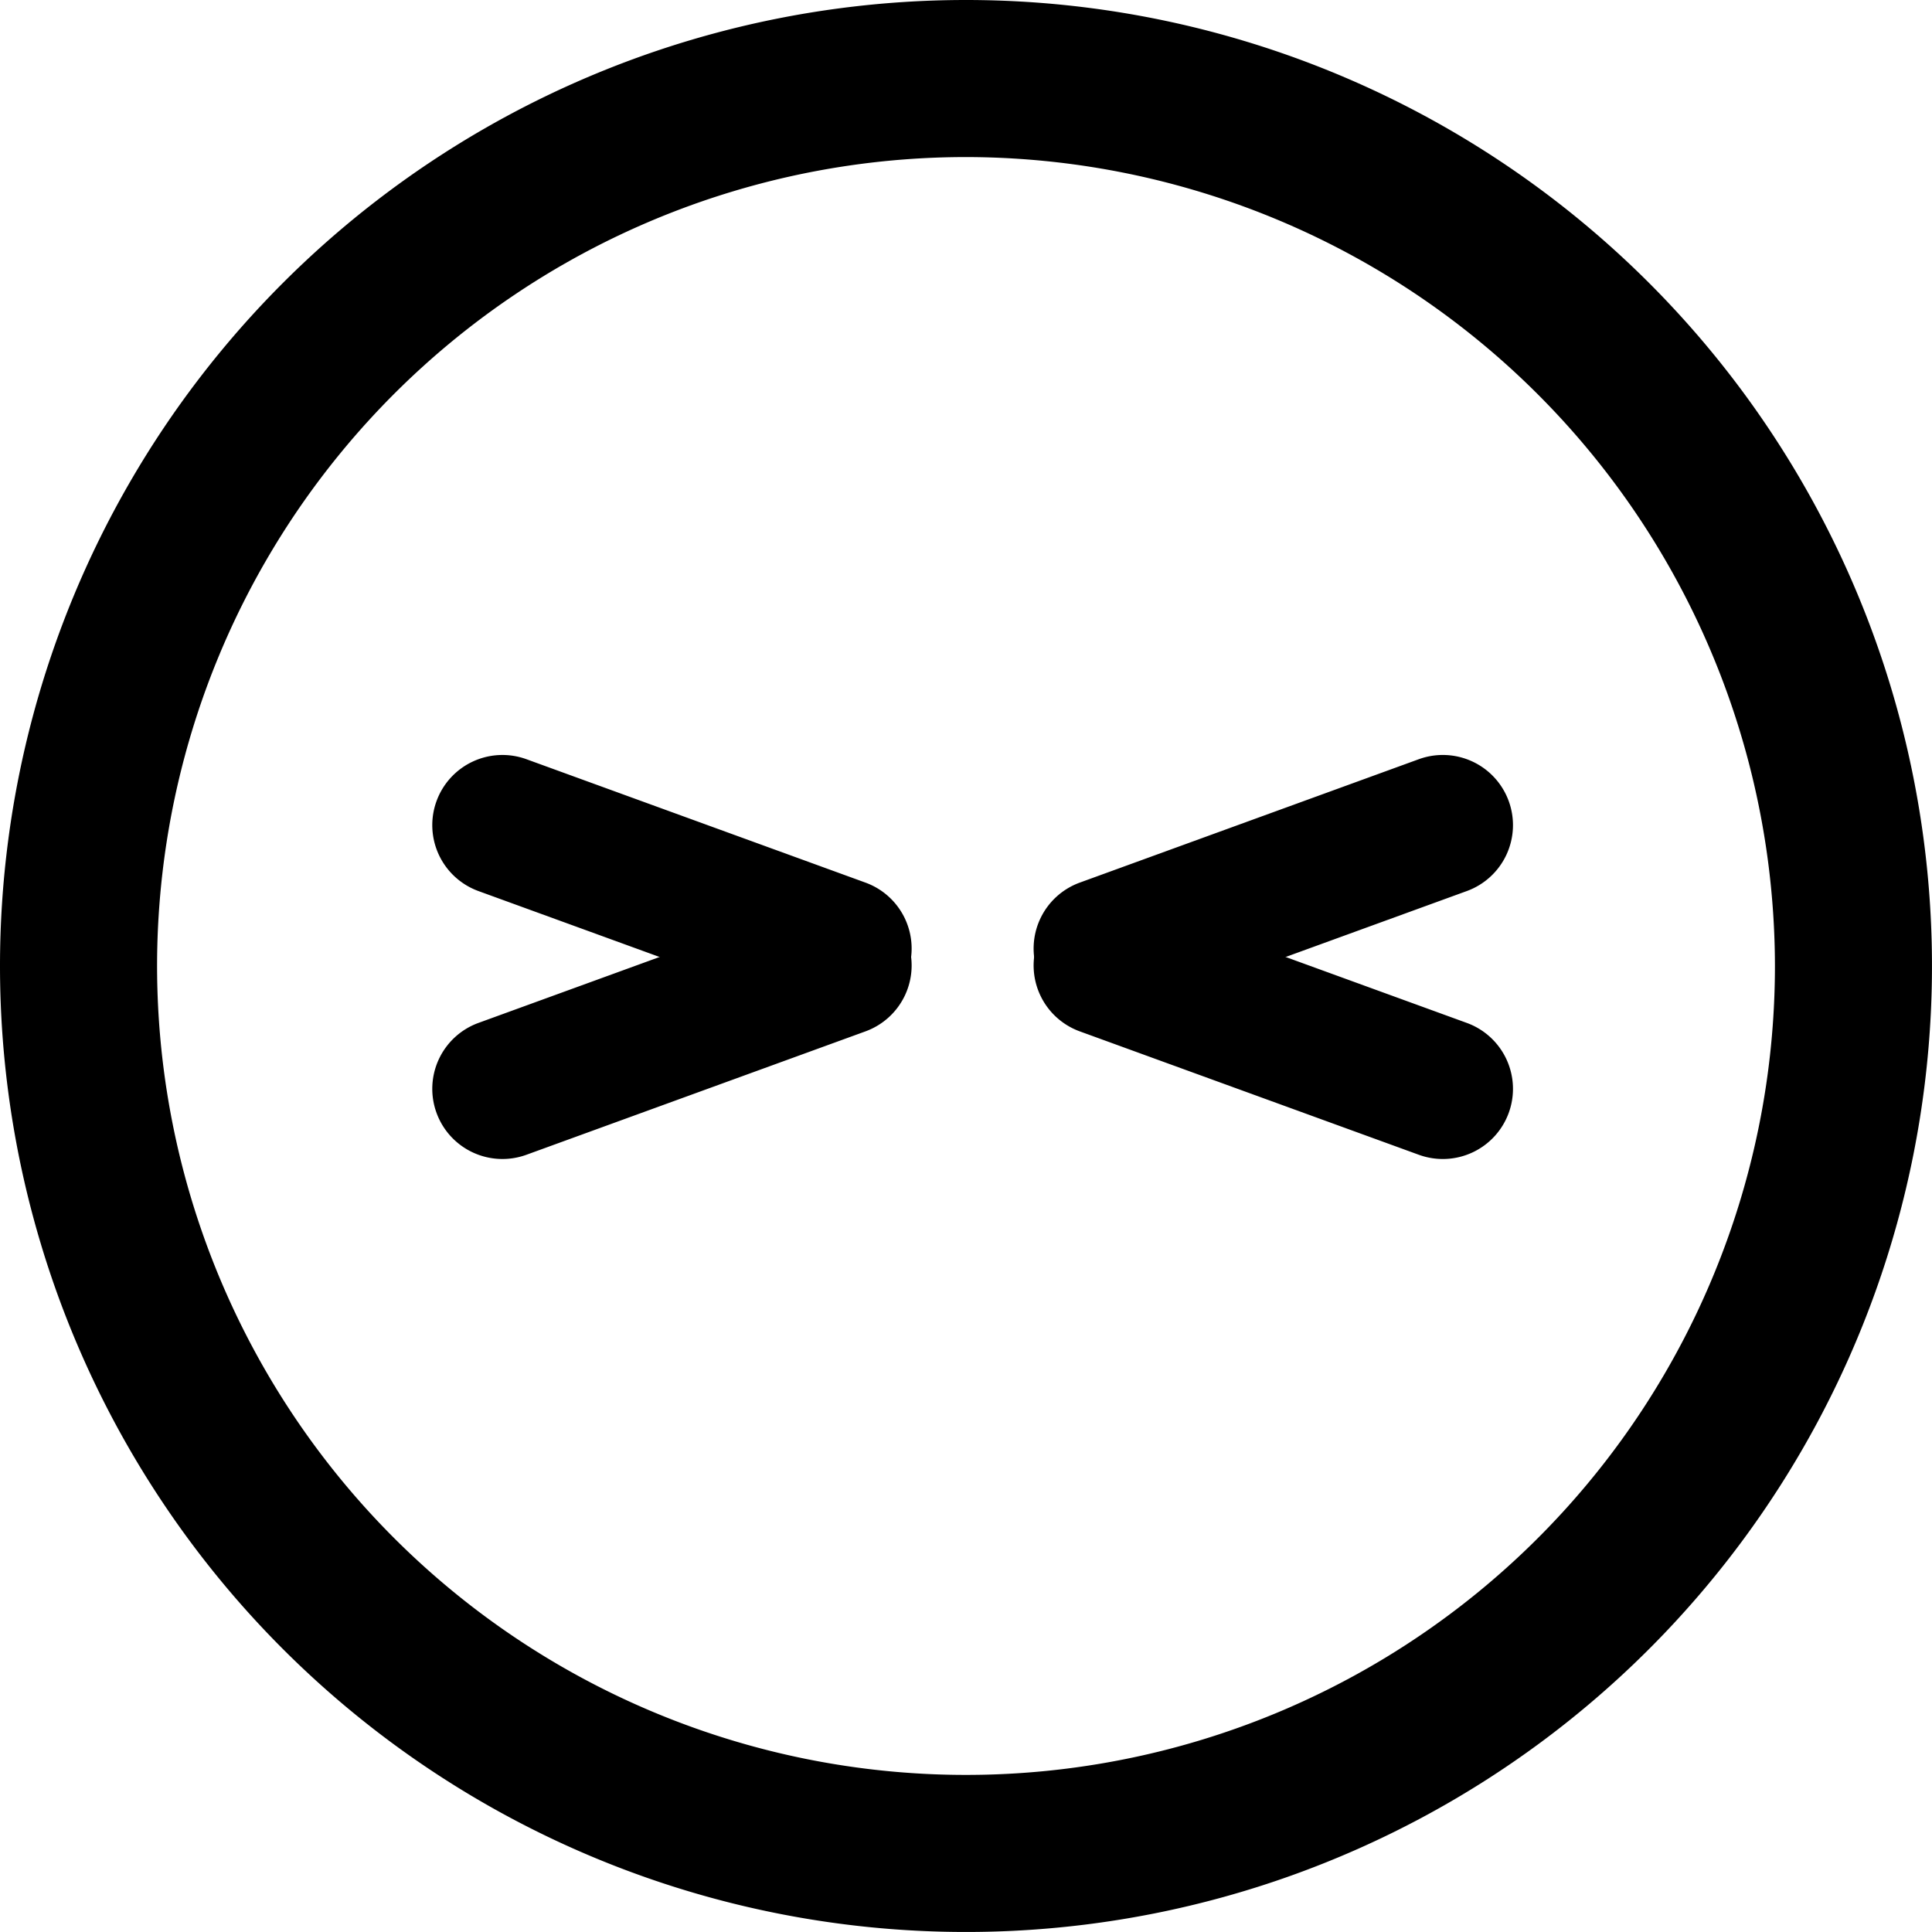 <svg xmlns="http://www.w3.org/2000/svg" width="96.385" height="96.385" viewBox="0 0 96.385 96.385">
  <g id="Face" transform="translate(-1136 -7045.093)">
    <path id="Ellipse_230" data-name="Ellipse 230" d="M48.192,7.836A40.356,40.356,0,1,0,88.549,48.192,40.4,40.4,0,0,0,48.192,7.836m0-7.836A48.192,48.192,0,1,1,0,48.192,48.192,48.192,0,0,1,48.192,0Z" transform="translate(1136 7045.093)"/>
    <path id="Path_4464" data-name="Path 4464" d="M18,3.5H0A3.5,3.5,0,0,1-3.5,0,3.5,3.5,0,0,1,0-3.5H18A3.5,3.5,0,0,1,21.5,0,3.5,3.5,0,0,1,18,3.5Z" transform="translate(1161.066 7099.414) rotate(-20)"/>
    <path id="Path_4465" data-name="Path 4465" d="M18,3.5H0A3.5,3.5,0,0,1-3.5,0,3.5,3.5,0,0,1,0-3.5H18A3.5,3.5,0,0,1,21.5,0,3.5,3.5,0,0,1,18,3.5Z" transform="translate(1191.066 7093.258) rotate(20)"/>
    <path id="Path_4466" data-name="Path 4466" d="M0,3.5A3.5,3.5,0,0,1-3.5,0,3.5,3.5,0,0,1,0-3.5H18A3.5,3.5,0,0,1,21.5,0,3.5,3.5,0,0,1,18,3.5Z" transform="translate(1161.066 7086.258) rotate(20)"/>
    <path id="Path_4467" data-name="Path 4467" d="M18,3.5H0A3.5,3.5,0,0,1-3.5,0,3.5,3.5,0,0,1,0-3.5H18A3.5,3.5,0,0,1,21.5,0,3.5,3.5,0,0,1,18,3.5Z" transform="translate(1191.066 7092.414) rotate(-20)"/>
  </g>
</svg>
